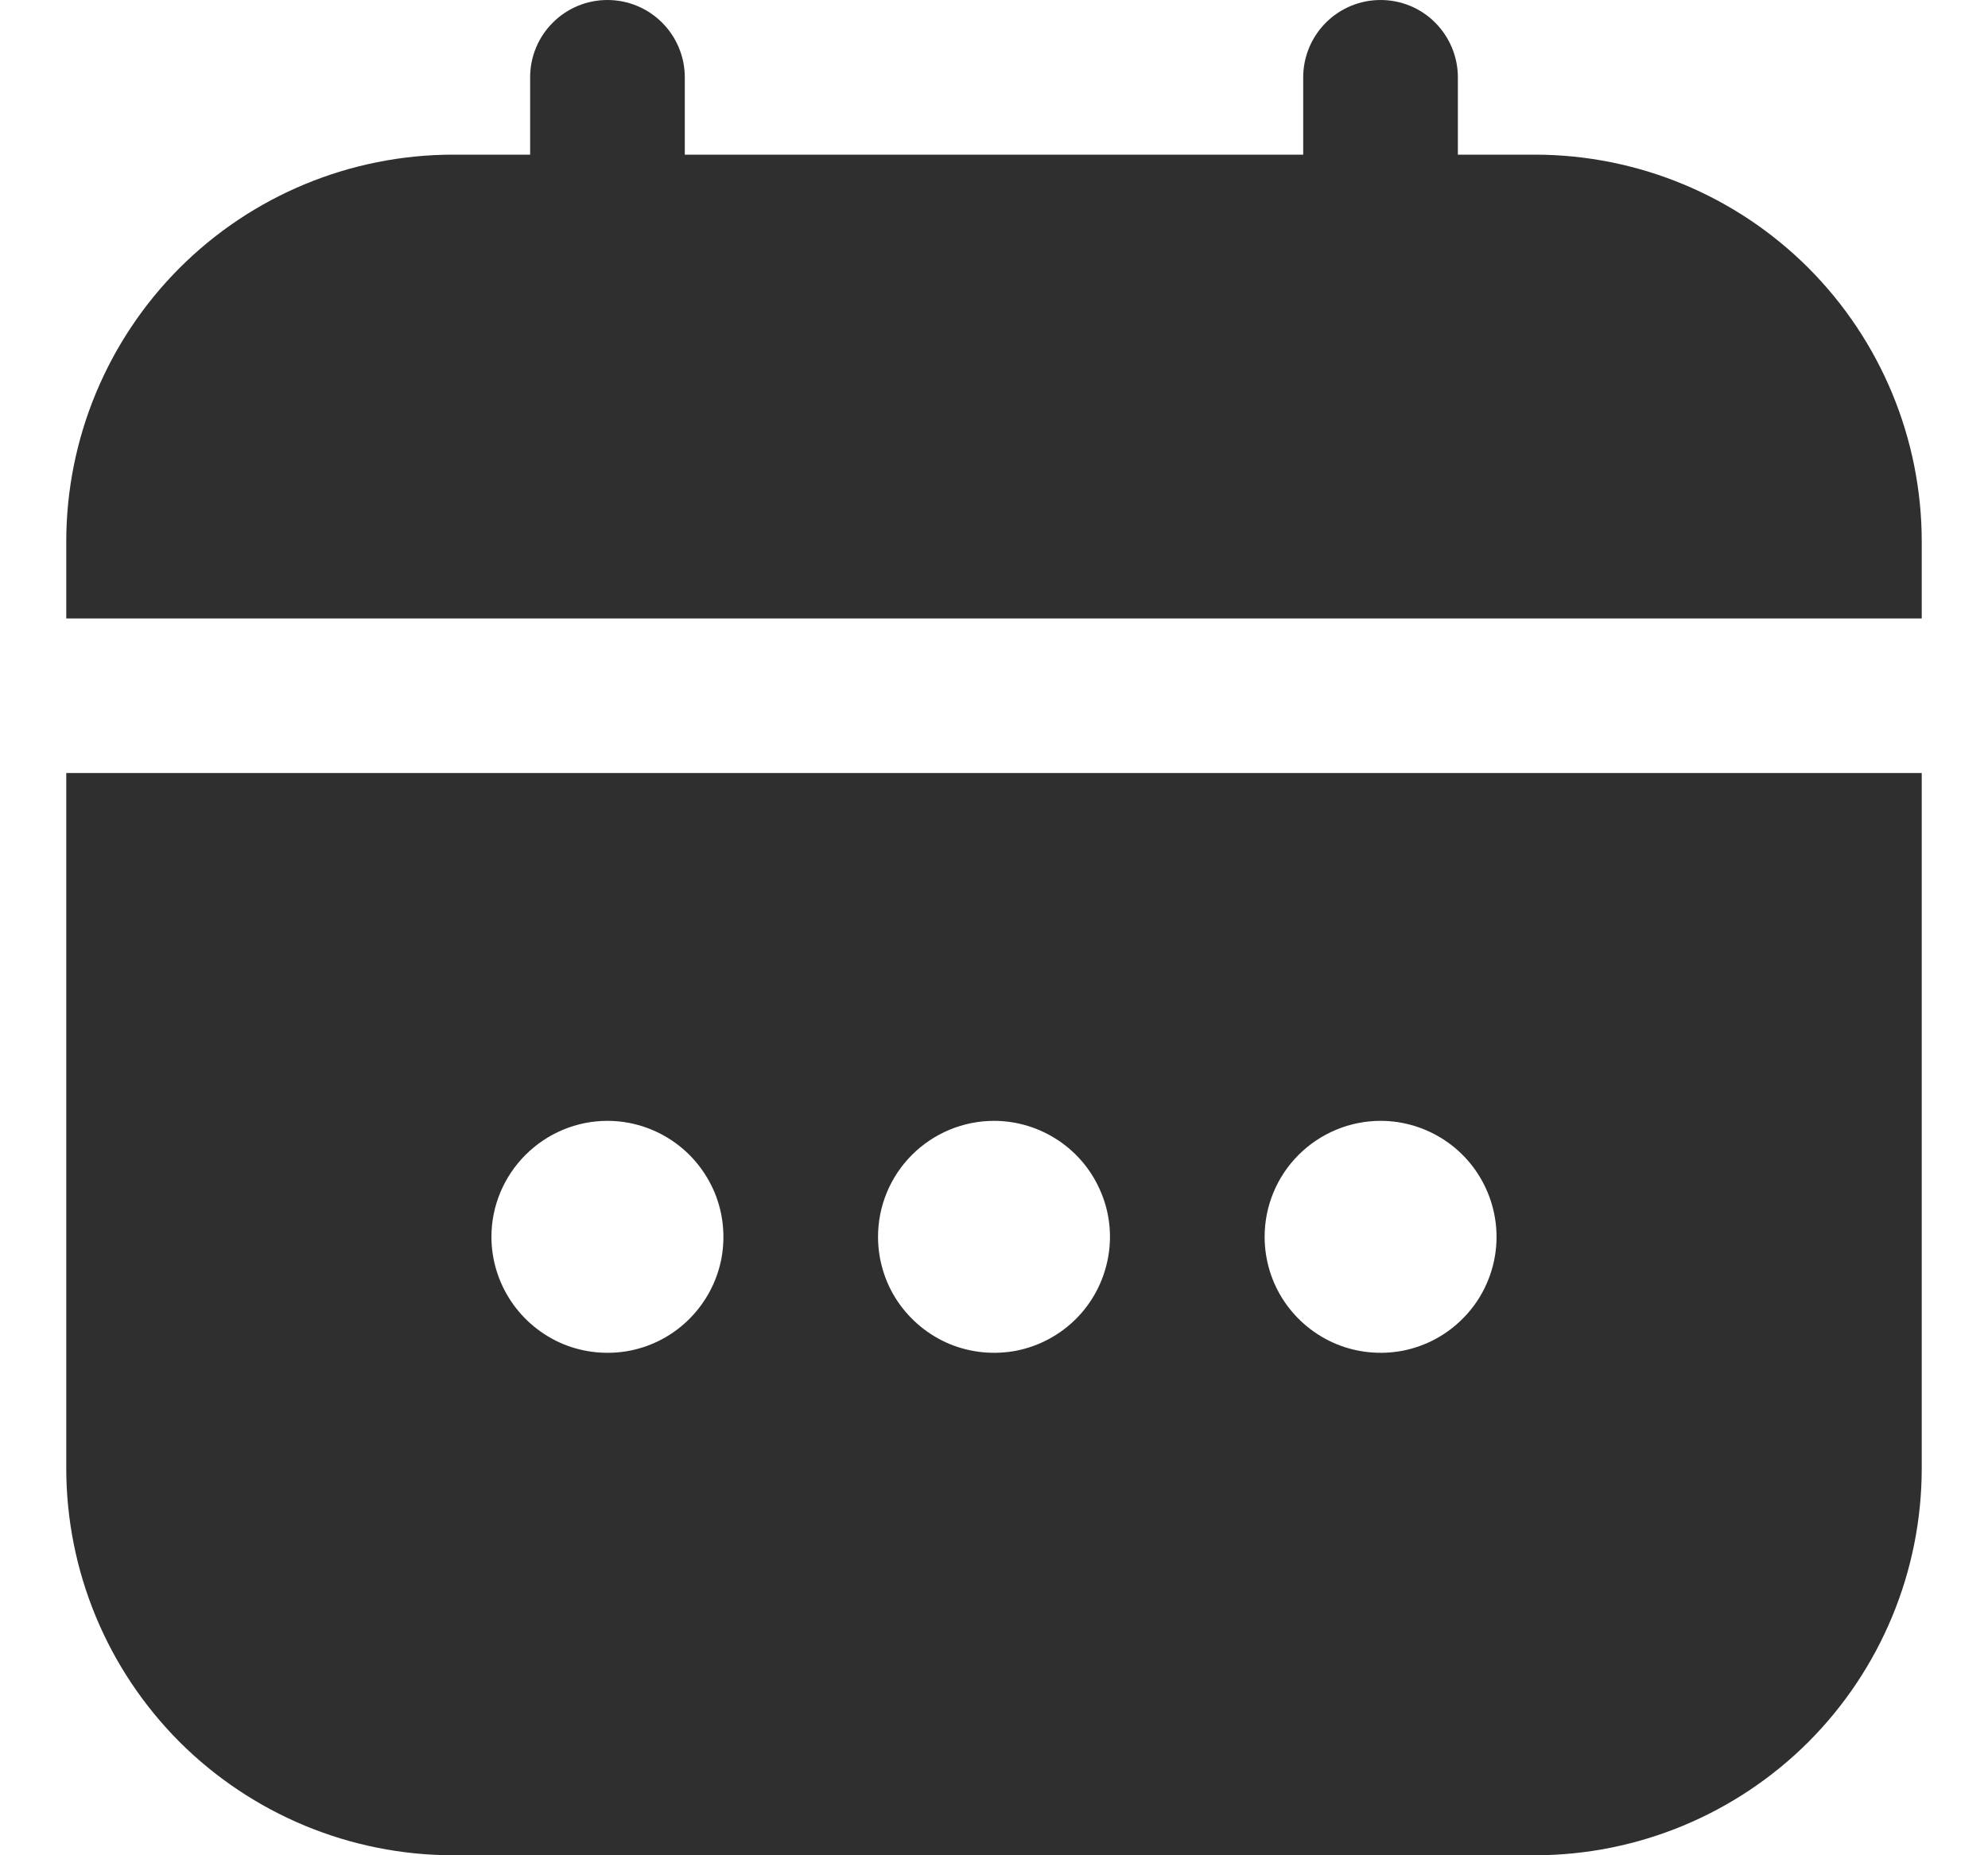 <svg width="15" height="14" viewBox="0 0 15 14" fill="none" xmlns="http://www.w3.org/2000/svg">
<g id="fi-sr-calendar" clip-path="url(#clip0_5823_55738)">
<path id="Vector" d="M0.5 11.083C0.501 11.857 0.809 12.598 1.355 13.145C1.902 13.691 2.643 13.999 3.417 14H11.583C12.357 13.999 13.098 13.691 13.645 13.145C14.191 12.598 14.499 11.857 14.5 11.083V5.833H0.5V11.083ZM10.417 8.458C10.59 8.458 10.759 8.51 10.903 8.606C11.047 8.702 11.159 8.839 11.225 8.999C11.291 9.158 11.309 9.334 11.275 9.504C11.241 9.674 11.158 9.83 11.035 9.952C10.913 10.075 10.757 10.158 10.587 10.192C10.418 10.225 10.242 10.208 10.082 10.142C9.922 10.075 9.785 9.963 9.689 9.819C9.593 9.676 9.542 9.506 9.542 9.333C9.542 9.101 9.634 8.879 9.798 8.715C9.962 8.551 10.185 8.458 10.417 8.458ZM7.5 8.458C7.673 8.458 7.842 8.51 7.986 8.606C8.13 8.702 8.242 8.839 8.308 8.999C8.375 9.158 8.392 9.334 8.358 9.504C8.324 9.674 8.241 9.83 8.119 9.952C7.996 10.075 7.84 10.158 7.671 10.192C7.501 10.225 7.325 10.208 7.165 10.142C7.005 10.075 6.869 9.963 6.772 9.819C6.676 9.676 6.625 9.506 6.625 9.333C6.625 9.101 6.717 8.879 6.881 8.715C7.045 8.551 7.268 8.458 7.5 8.458ZM4.583 8.458C4.756 8.458 4.926 8.51 5.069 8.606C5.213 8.702 5.325 8.839 5.392 8.999C5.458 9.158 5.475 9.334 5.442 9.504C5.408 9.674 5.324 9.83 5.202 9.952C5.08 10.075 4.924 10.158 4.754 10.192C4.584 10.225 4.408 10.208 4.248 10.142C4.089 10.075 3.952 9.963 3.856 9.819C3.76 9.676 3.708 9.506 3.708 9.333C3.708 9.101 3.801 8.879 3.965 8.715C4.129 8.551 4.351 8.458 4.583 8.458Z" fill="#2F2F2F"/>
<path id="Vector_2" d="M11.583 1.167H11V0.583C11 0.429 10.938 0.28 10.829 0.171C10.72 0.061 10.571 0 10.417 0C10.262 0 10.114 0.061 10.004 0.171C9.895 0.28 9.833 0.429 9.833 0.583V1.167H5.167V0.583C5.167 0.429 5.105 0.28 4.996 0.171C4.886 0.061 4.738 0 4.583 0C4.429 0 4.28 0.061 4.171 0.171C4.061 0.28 4 0.429 4 0.583V1.167H3.417C2.643 1.168 1.902 1.475 1.355 2.022C0.809 2.569 0.501 3.31 0.5 4.083L0.5 4.667H14.5V4.083C14.499 3.31 14.191 2.569 13.645 2.022C13.098 1.475 12.357 1.168 11.583 1.167Z" fill="#2F2F2F"/>
</g>
<defs>
<clipPath id="clip0_5823_55738">
<rect width="14" height="14" fill="white" transform="translate(0.5)"/>
</clipPath>
</defs>
</svg>
